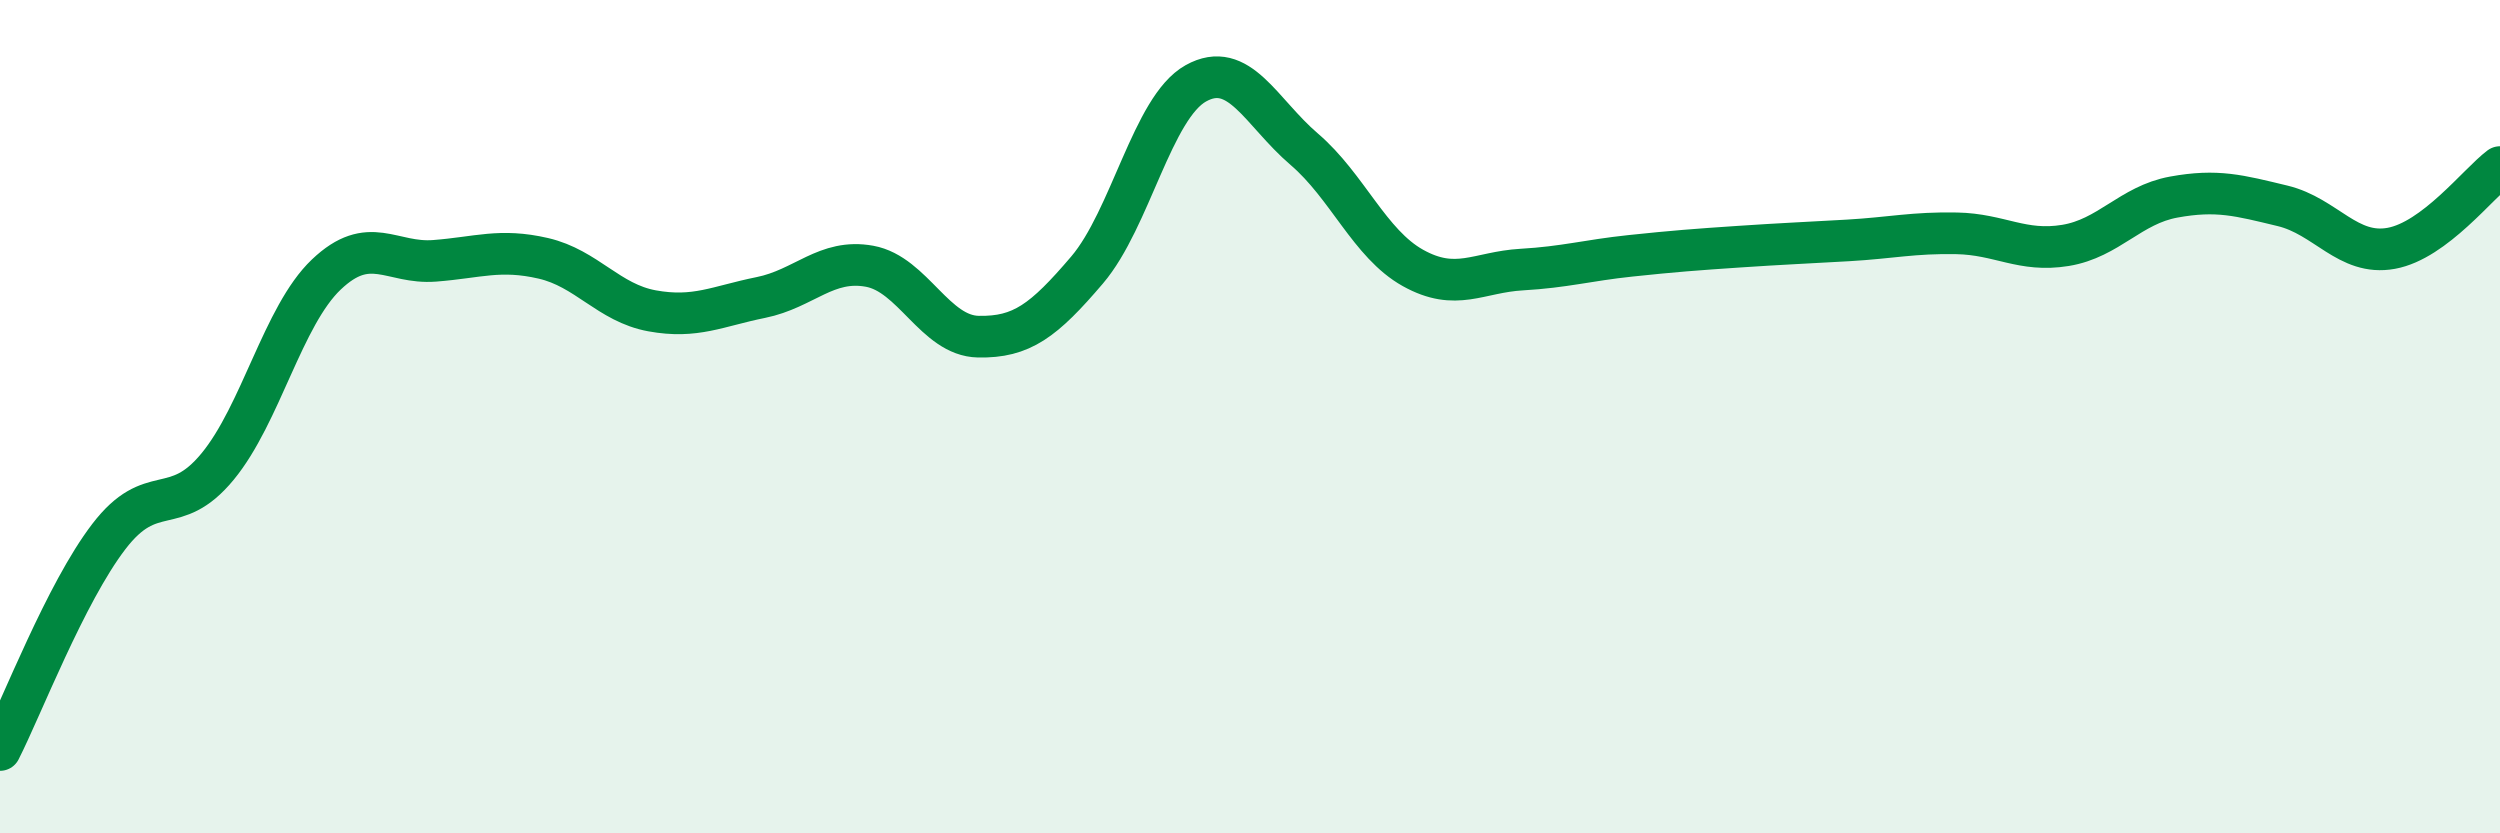 
    <svg width="60" height="20" viewBox="0 0 60 20" xmlns="http://www.w3.org/2000/svg">
      <path
        d="M 0,18 C 0.52,16.98 1.57,14.24 2.61,12.88 C 3.65,11.52 4.18,12.46 5.22,11.2 C 6.26,9.94 6.79,7.58 7.83,6.59 C 8.87,5.6 9.39,6.34 10.43,6.26 C 11.47,6.18 12,5.96 13.04,6.2 C 14.08,6.44 14.61,7.27 15.65,7.46 C 16.69,7.65 17.22,7.35 18.26,7.14 C 19.3,6.93 19.83,6.2 20.87,6.39 C 21.91,6.58 22.44,8.06 23.48,8.08 C 24.52,8.1 25.05,7.7 26.09,6.48 C 27.13,5.26 27.66,2.58 28.7,2 C 29.74,1.42 30.26,2.69 31.3,3.58 C 32.34,4.47 32.87,5.85 33.91,6.43 C 34.95,7.01 35.48,6.53 36.52,6.47 C 37.56,6.41 38.09,6.25 39.13,6.14 C 40.17,6.03 40.7,5.99 41.74,5.92 C 42.78,5.85 43.31,5.83 44.35,5.77 C 45.39,5.71 45.92,5.58 46.96,5.6 C 48,5.62 48.53,6.06 49.57,5.89 C 50.61,5.72 51.13,4.92 52.17,4.73 C 53.21,4.54 53.74,4.69 54.78,4.94 C 55.82,5.19 56.35,6.15 57.39,5.96 C 58.43,5.77 59.48,4.4 60,4.01L60 20L0 20Z"
        fill="#008740"
        opacity="0.1"
        stroke-linecap="round"
        stroke-linejoin="round"
      />
      <path
        d="M 0,18 C 0.52,16.98 1.57,14.24 2.61,12.88 C 3.65,11.52 4.18,12.46 5.22,11.2 C 6.26,9.94 6.79,7.58 7.83,6.59 C 8.87,5.6 9.39,6.34 10.43,6.26 C 11.47,6.18 12,5.96 13.04,6.2 C 14.08,6.44 14.61,7.27 15.65,7.46 C 16.69,7.65 17.22,7.35 18.26,7.14 C 19.3,6.93 19.83,6.2 20.87,6.39 C 21.91,6.58 22.44,8.06 23.48,8.08 C 24.52,8.1 25.05,7.7 26.09,6.48 C 27.13,5.26 27.66,2.58 28.7,2 C 29.74,1.42 30.26,2.69 31.3,3.58 C 32.34,4.47 32.87,5.85 33.91,6.43 C 34.95,7.01 35.48,6.53 36.52,6.47 C 37.56,6.41 38.09,6.25 39.13,6.14 C 40.17,6.03 40.7,5.99 41.74,5.92 C 42.78,5.85 43.31,5.83 44.35,5.77 C 45.39,5.71 45.92,5.58 46.96,5.6 C 48,5.62 48.53,6.06 49.57,5.89 C 50.61,5.72 51.13,4.92 52.17,4.73 C 53.21,4.54 53.74,4.69 54.78,4.94 C 55.82,5.19 56.35,6.15 57.39,5.96 C 58.43,5.77 59.48,4.4 60,4.01"
        stroke="#008740"
        stroke-width="1"
        fill="none"
        stroke-linecap="round"
        stroke-linejoin="round"
      />
    </svg>
  